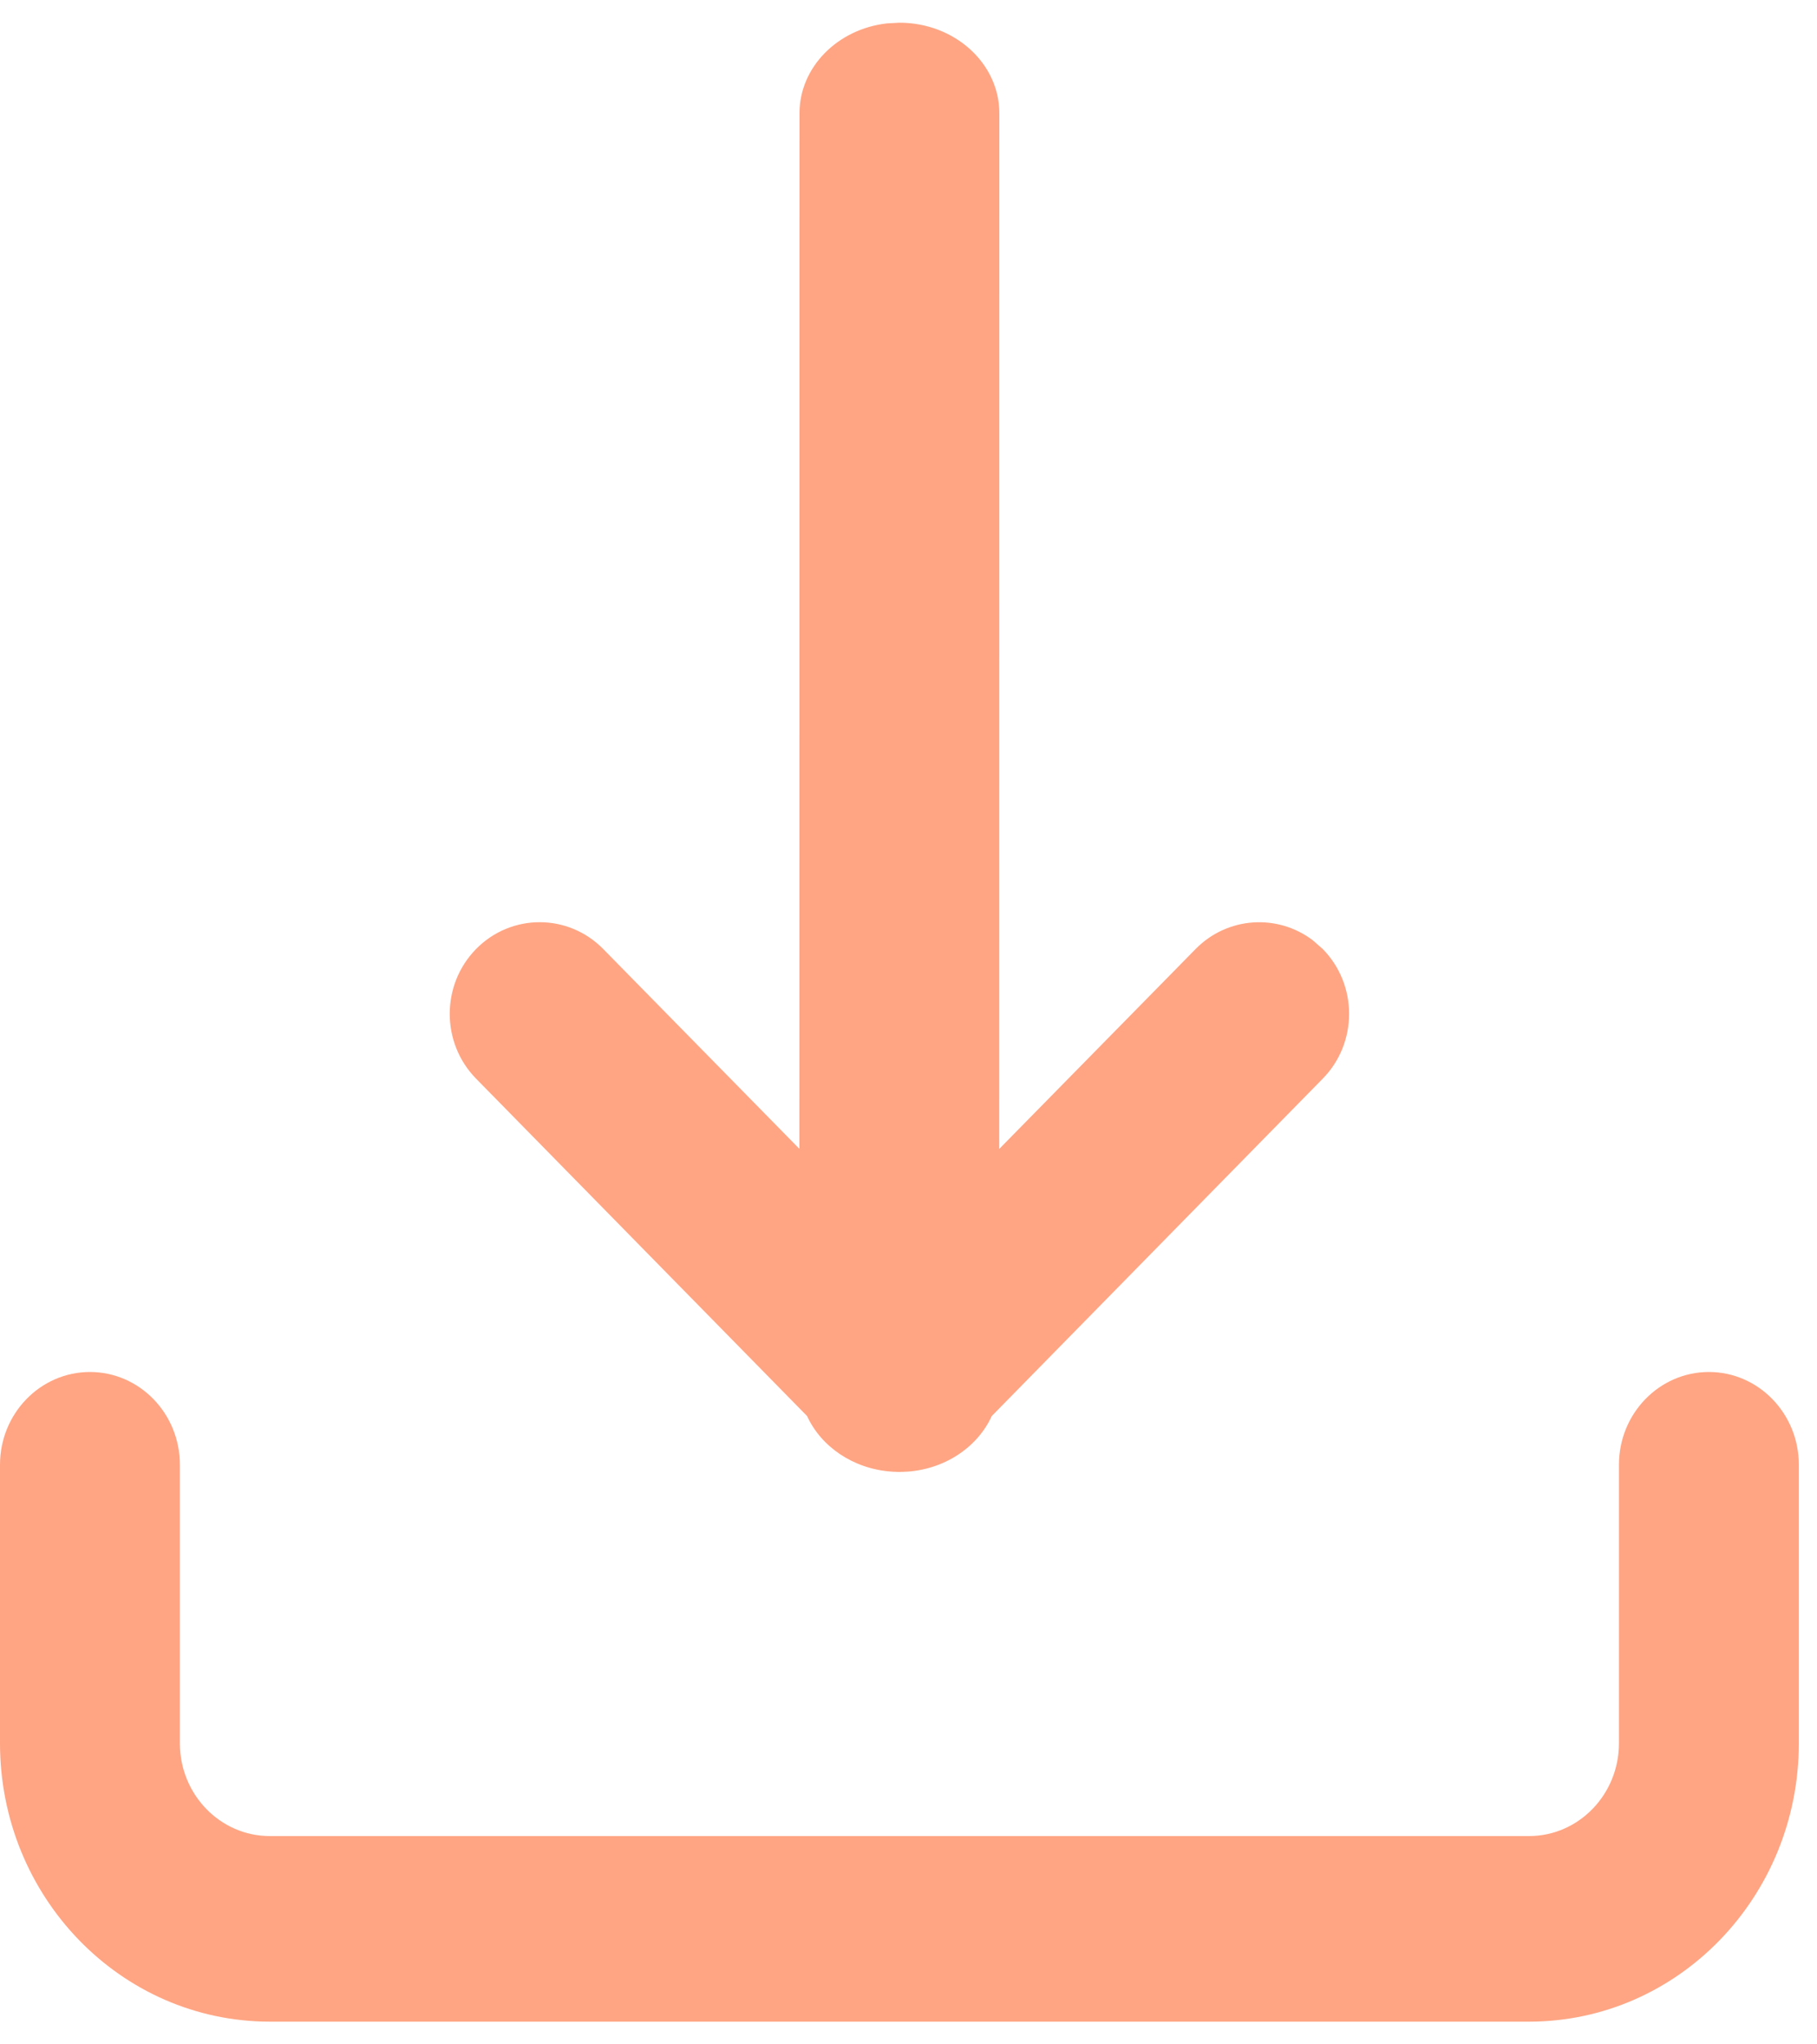 <?xml version="1.0" encoding="UTF-8"?>
<svg width="16px" height="18px" viewBox="0 0 16 18" version="1.1" xmlns="http://www.w3.org/2000/svg" xmlns:xlink="http://www.w3.org/1999/xlink">
    <!-- Generator: Sketch 64 (93537) - https://sketch.com -->
    <title>🖼 Icon</title>
    <desc>Created with Sketch.</desc>
    <g id="20/04/21-Desktop---1336px" stroke="none" stroke-width="1" fill="none" fill-rule="evenodd">
        <g id="Page-HoldingPage---V2" transform="translate(-949, -878)" fill="#FFA583">
            <g id="Infos" transform="translate(0, 438)">
                <g id="Bouton" transform="translate(754, 425)">
                    <g id="🖼-Icon" transform="translate(195, 15)">
                        <path d="M15.048,12.08 C15.485,12.08 15.84,12.446 15.84,12.897 L15.84,12.897 L15.84,15.349 C15.84,16.702 14.776,17.8 13.464,17.8 L13.464,17.8 L2.376,17.8 C1.064,17.8 0,16.702 0,15.349 L0,15.349 L0,12.897 C0,12.446 0.355,12.08 0.792,12.08 C1.229,12.08 1.584,12.446 1.584,12.897 L1.584,12.897 L1.584,15.349 C1.584,15.8 1.939,16.166 2.376,16.166 L2.376,16.166 L13.464,16.166 C13.901,16.166 14.256,15.8 14.256,15.349 L14.256,15.349 L14.256,12.897 C14.256,12.446 14.611,12.08 15.048,12.08 Z M7.92,0.2 C8.406,0.2 8.8,0.557 8.8,0.998 L8.8,0.998 L8.799,10.116 L10.528,8.356 C10.809,8.07 11.249,8.044 11.559,8.278 L11.648,8.356 C11.957,8.671 11.957,9.182 11.648,9.497 L11.648,9.497 L8.733,12.468 C8.601,12.757 8.287,12.96 7.92,12.96 L7.993,12.957 C7.979,12.958 7.965,12.959 7.951,12.959 L7.92,12.96 C7.909,12.96 7.899,12.96 7.889,12.959 C7.875,12.959 7.861,12.958 7.847,12.957 C7.512,12.932 7.23,12.737 7.107,12.468 L4.192,9.497 C3.883,9.182 3.883,8.671 4.192,8.356 C4.501,8.041 5.003,8.041 5.312,8.356 L5.312,8.356 L7.039,10.115 L7.04,0.998 C7.04,0.591 7.376,0.255 7.81,0.206 Z" id="Combined-Shape"></path>
                    </g>
                </g>
            </g>
        </g>
    </g>
</svg>